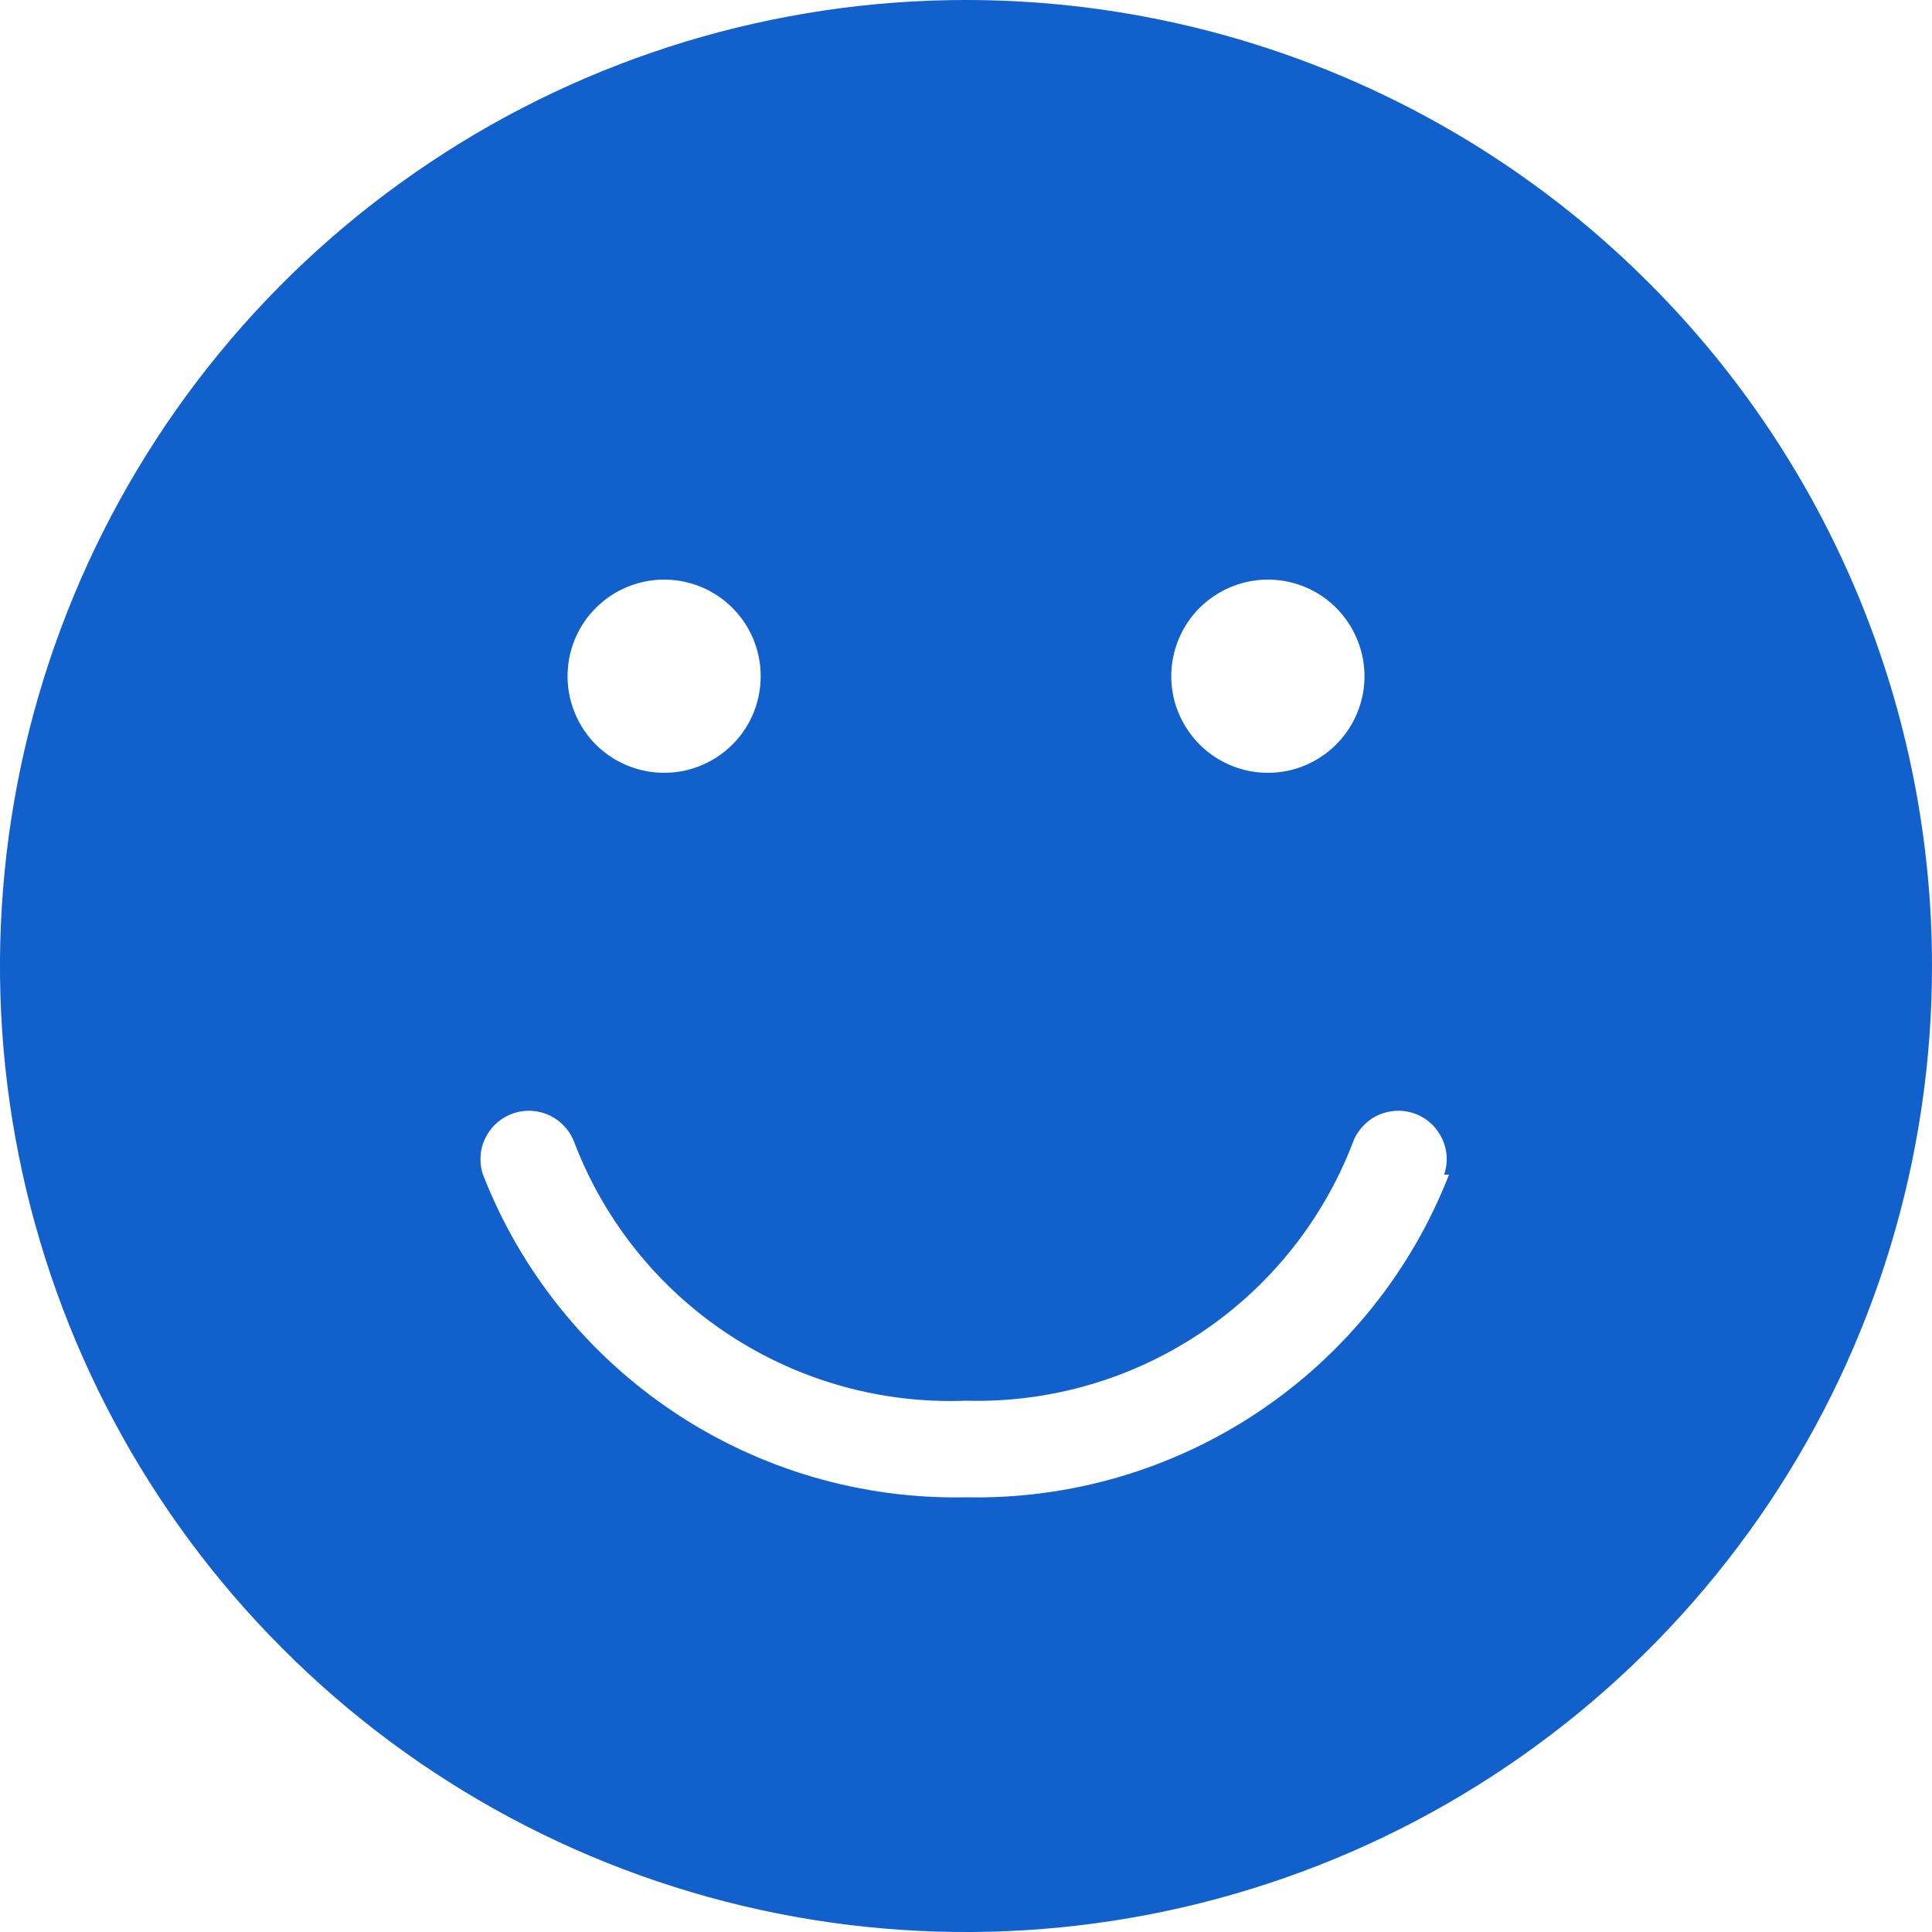 <svg xmlns="http://www.w3.org/2000/svg" width="17" height="17" viewBox="0 0 17 17" fill="none"><path d="M8.5 0C6.819 0 5.175 0.499 3.778 1.433C2.38 2.366 1.29 3.694 0.647 5.247C0.004 6.8 -0.165 8.509 0.163 10.158C0.491 11.807 1.301 13.322 2.49 14.51C3.678 15.699 5.193 16.509 6.842 16.837C8.491 17.165 10.2 16.996 11.753 16.353C13.306 15.71 14.633 14.62 15.568 13.222C16.502 11.825 17 10.181 17 8.5C17 7.384 16.78 6.278 16.353 5.247C15.926 4.216 15.3 3.279 14.51 2.49C13.721 1.7 12.784 1.074 11.753 0.647C10.722 0.22 9.616 0 8.5 0ZM11.156 5.1C11.324 5.1 11.489 5.15 11.629 5.243C11.768 5.337 11.877 5.469 11.941 5.625C12.006 5.78 12.023 5.951 11.99 6.116C11.957 6.281 11.876 6.432 11.757 6.551C11.638 6.67 11.487 6.751 11.322 6.784C11.157 6.816 10.986 6.8 10.831 6.735C10.676 6.671 10.543 6.562 10.45 6.422C10.356 6.282 10.306 6.118 10.306 5.95C10.306 5.725 10.396 5.508 10.555 5.349C10.715 5.19 10.931 5.1 11.156 5.1ZM5.844 5.1C6.012 5.1 6.176 5.15 6.316 5.243C6.456 5.337 6.565 5.469 6.629 5.625C6.693 5.78 6.71 5.951 6.677 6.116C6.645 6.281 6.564 6.432 6.445 6.551C6.326 6.67 6.174 6.751 6.01 6.784C5.845 6.816 5.674 6.8 5.518 6.735C5.363 6.671 5.23 6.562 5.137 6.422C5.044 6.282 4.994 6.118 4.994 5.95C4.994 5.725 5.083 5.508 5.243 5.349C5.402 5.19 5.618 5.1 5.844 5.1ZM12.75 10.336C12.418 11.188 11.832 11.916 11.072 12.424C10.312 12.932 9.414 13.194 8.5 13.175C7.586 13.194 6.688 12.932 5.928 12.424C5.168 11.916 4.582 11.188 4.25 10.336C4.232 10.283 4.225 10.227 4.229 10.171C4.232 10.115 4.247 10.061 4.272 10.011C4.297 9.961 4.331 9.916 4.374 9.879C4.416 9.842 4.465 9.814 4.518 9.796C4.625 9.76 4.742 9.768 4.843 9.818C4.893 9.843 4.938 9.878 4.975 9.92C5.012 9.962 5.04 10.011 5.058 10.064C5.324 10.752 5.799 11.341 6.417 11.746C7.034 12.151 7.762 12.354 8.5 12.325C9.231 12.345 9.95 12.138 10.558 11.733C11.167 11.329 11.636 10.745 11.9 10.064C11.936 9.957 12.013 9.869 12.114 9.818C12.216 9.768 12.333 9.76 12.44 9.796C12.547 9.832 12.635 9.909 12.685 10.011C12.736 10.112 12.744 10.229 12.707 10.336H12.75Z" fill="#1160CC"></path></svg>